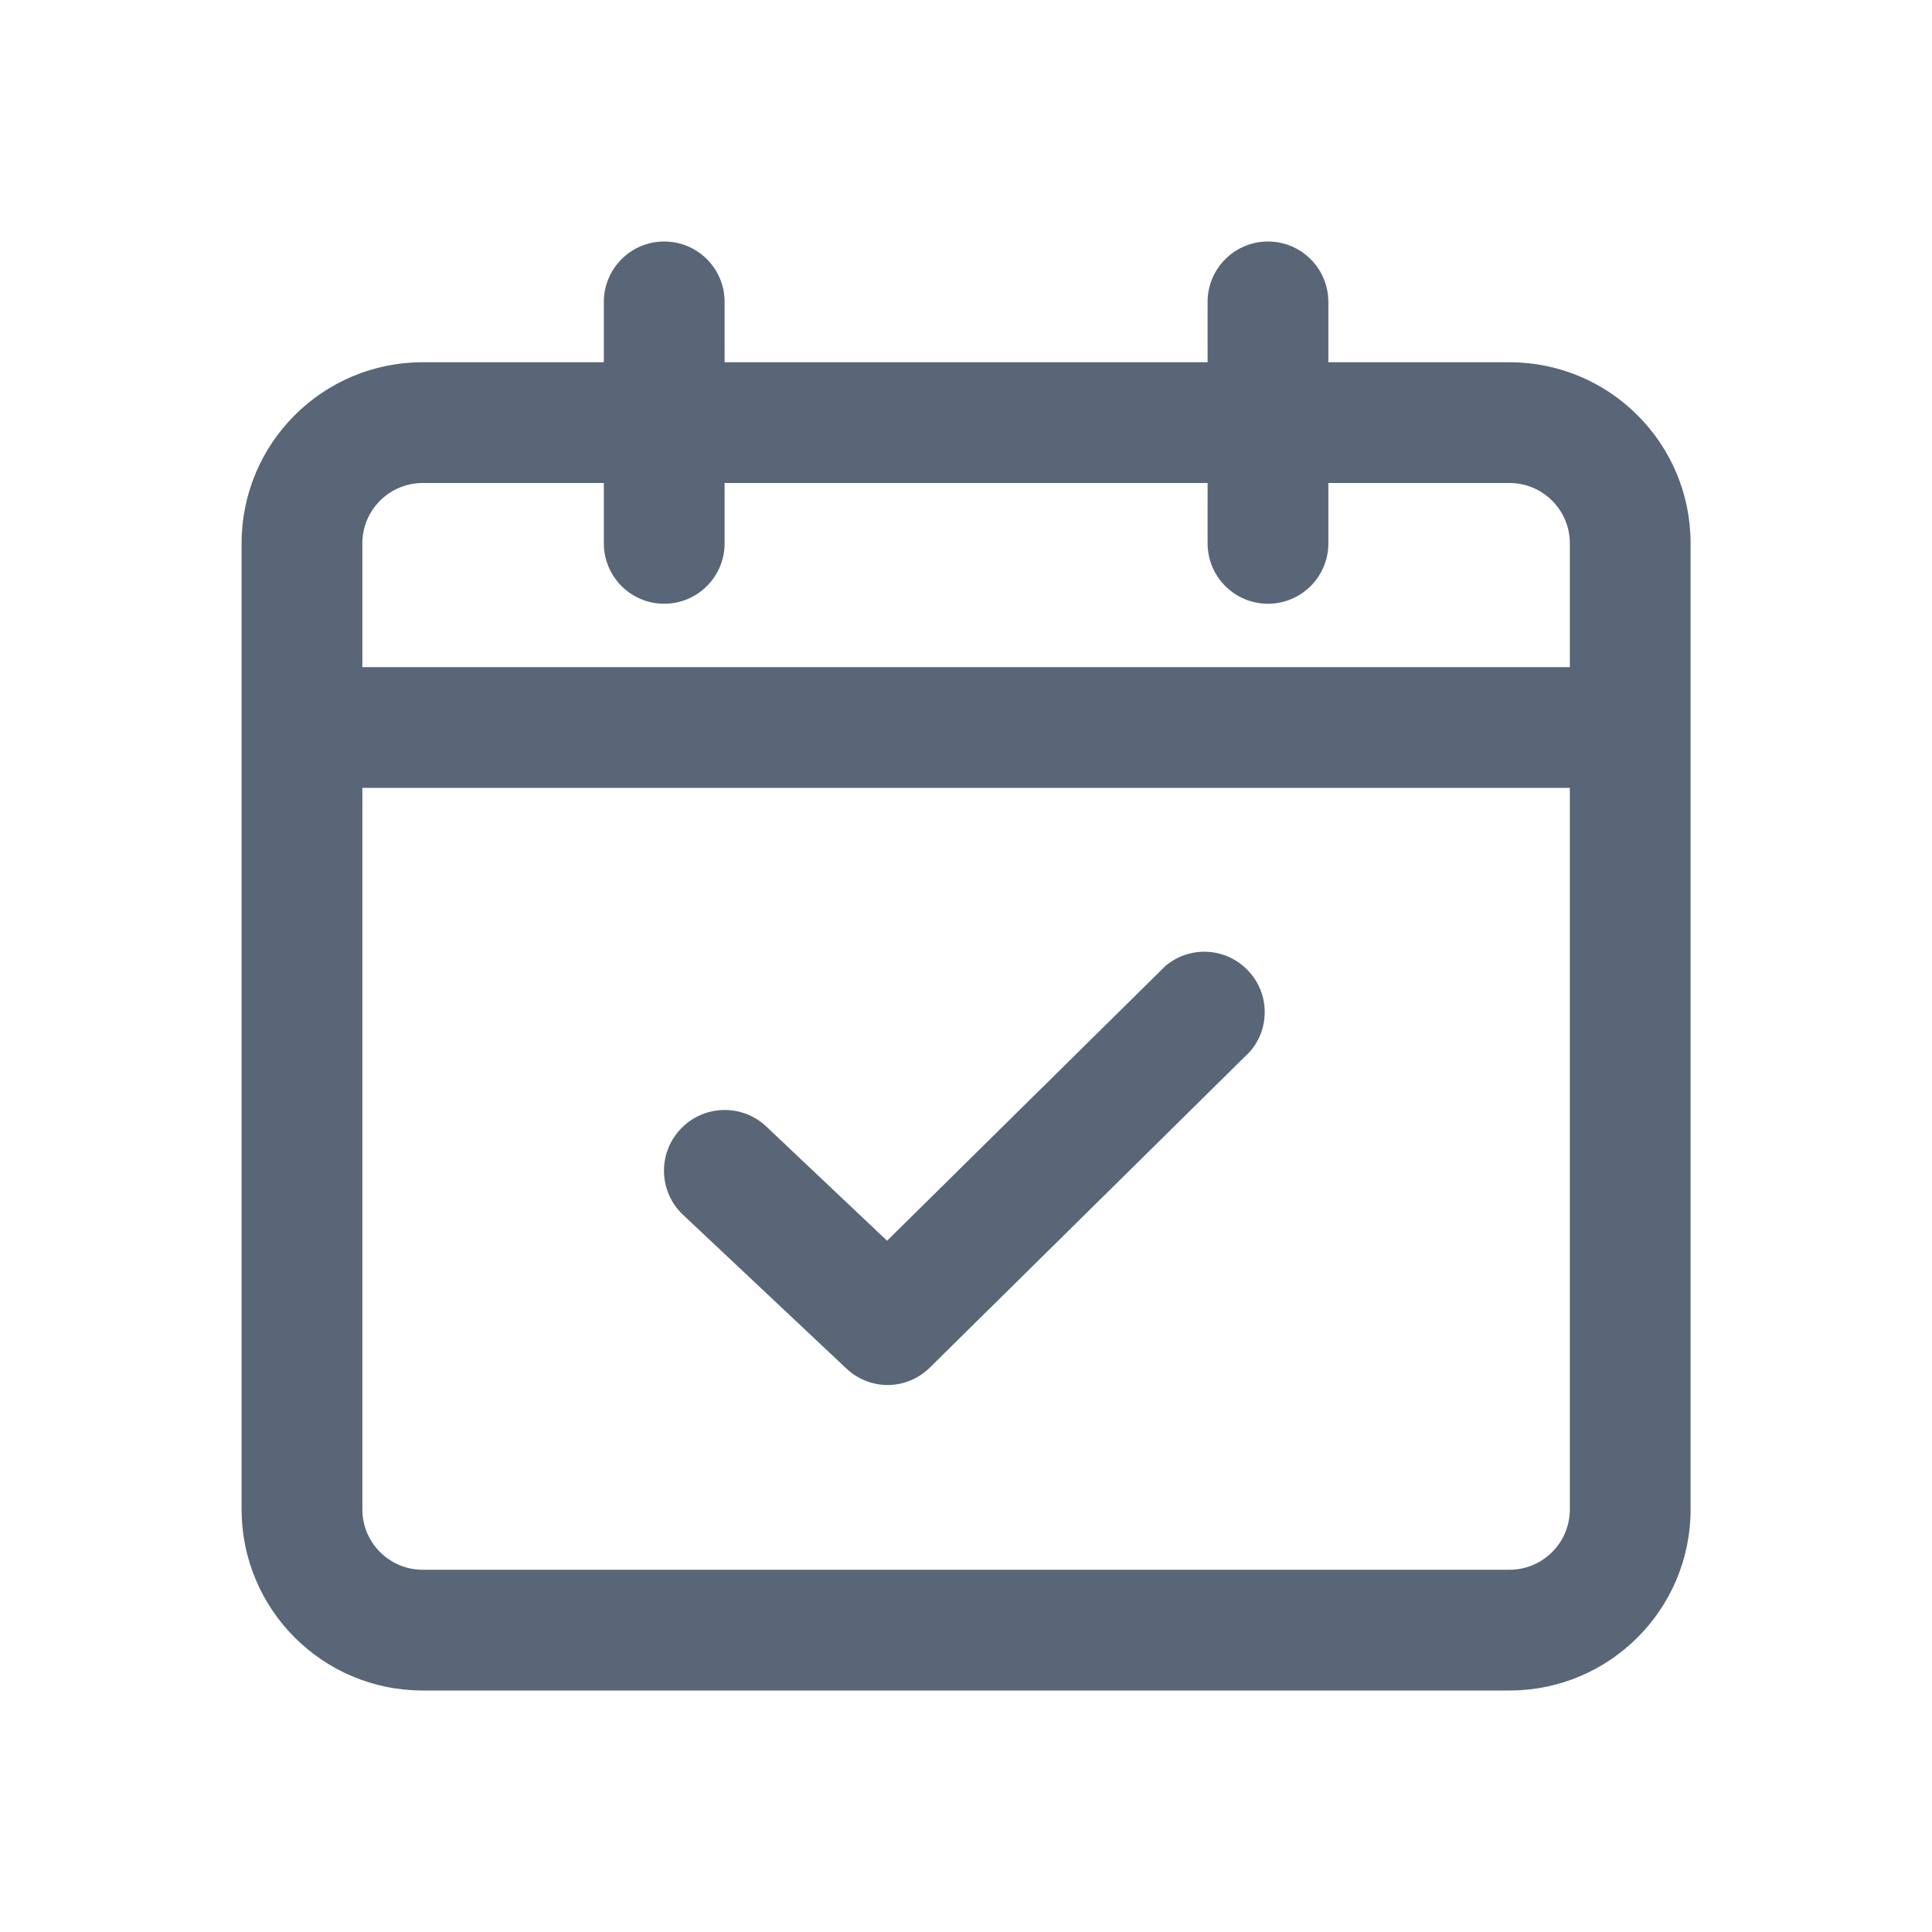<svg width="20" height="20" viewBox="0 0 20 20" fill="none" xmlns="http://www.w3.org/2000/svg">
<path fill-rule="evenodd" clip-rule="evenodd" d="M4.376 17.5H15.626C16.662 17.5 17.501 16.66 17.501 15.625V5.625C17.501 4.589 16.662 3.75 15.626 3.75H13.751V3.125C13.751 2.78 13.471 2.5 13.126 2.5C12.781 2.5 12.501 2.78 12.501 3.125V3.75H7.501V3.125C7.501 2.78 7.221 2.5 6.876 2.5C6.531 2.5 6.251 2.78 6.251 3.125V3.75H4.376C3.34 3.75 2.501 4.589 2.501 5.625V15.625C2.501 16.66 3.34 17.5 4.376 17.5ZM3.751 15.625V8.156H16.251V15.625C16.251 15.97 15.971 16.25 15.626 16.25H4.376C4.031 16.25 3.751 15.97 3.751 15.625ZM3.751 6.906H16.251V5.625C16.251 5.28 15.971 5 15.626 5H13.751V5.625C13.751 5.97 13.471 6.25 13.126 6.25C12.781 6.25 12.501 5.97 12.501 5.625V5H7.501V5.625C7.501 5.97 7.221 6.25 6.876 6.25C6.531 6.25 6.251 5.97 6.251 5.625V5H4.376C4.031 5 3.751 5.28 3.751 5.625V6.906ZM8.764 14.169C8.879 14.277 9.031 14.337 9.189 14.338C9.356 14.337 9.516 14.269 9.633 14.15L12.939 10.887C13.153 10.641 13.142 10.271 12.912 10.039C12.683 9.806 12.313 9.789 12.064 10L9.183 12.844L7.933 11.662C7.681 11.424 7.283 11.435 7.045 11.688C6.807 11.94 6.818 12.337 7.07 12.575L8.764 14.169Z" fill="#586677"/>
</svg>
